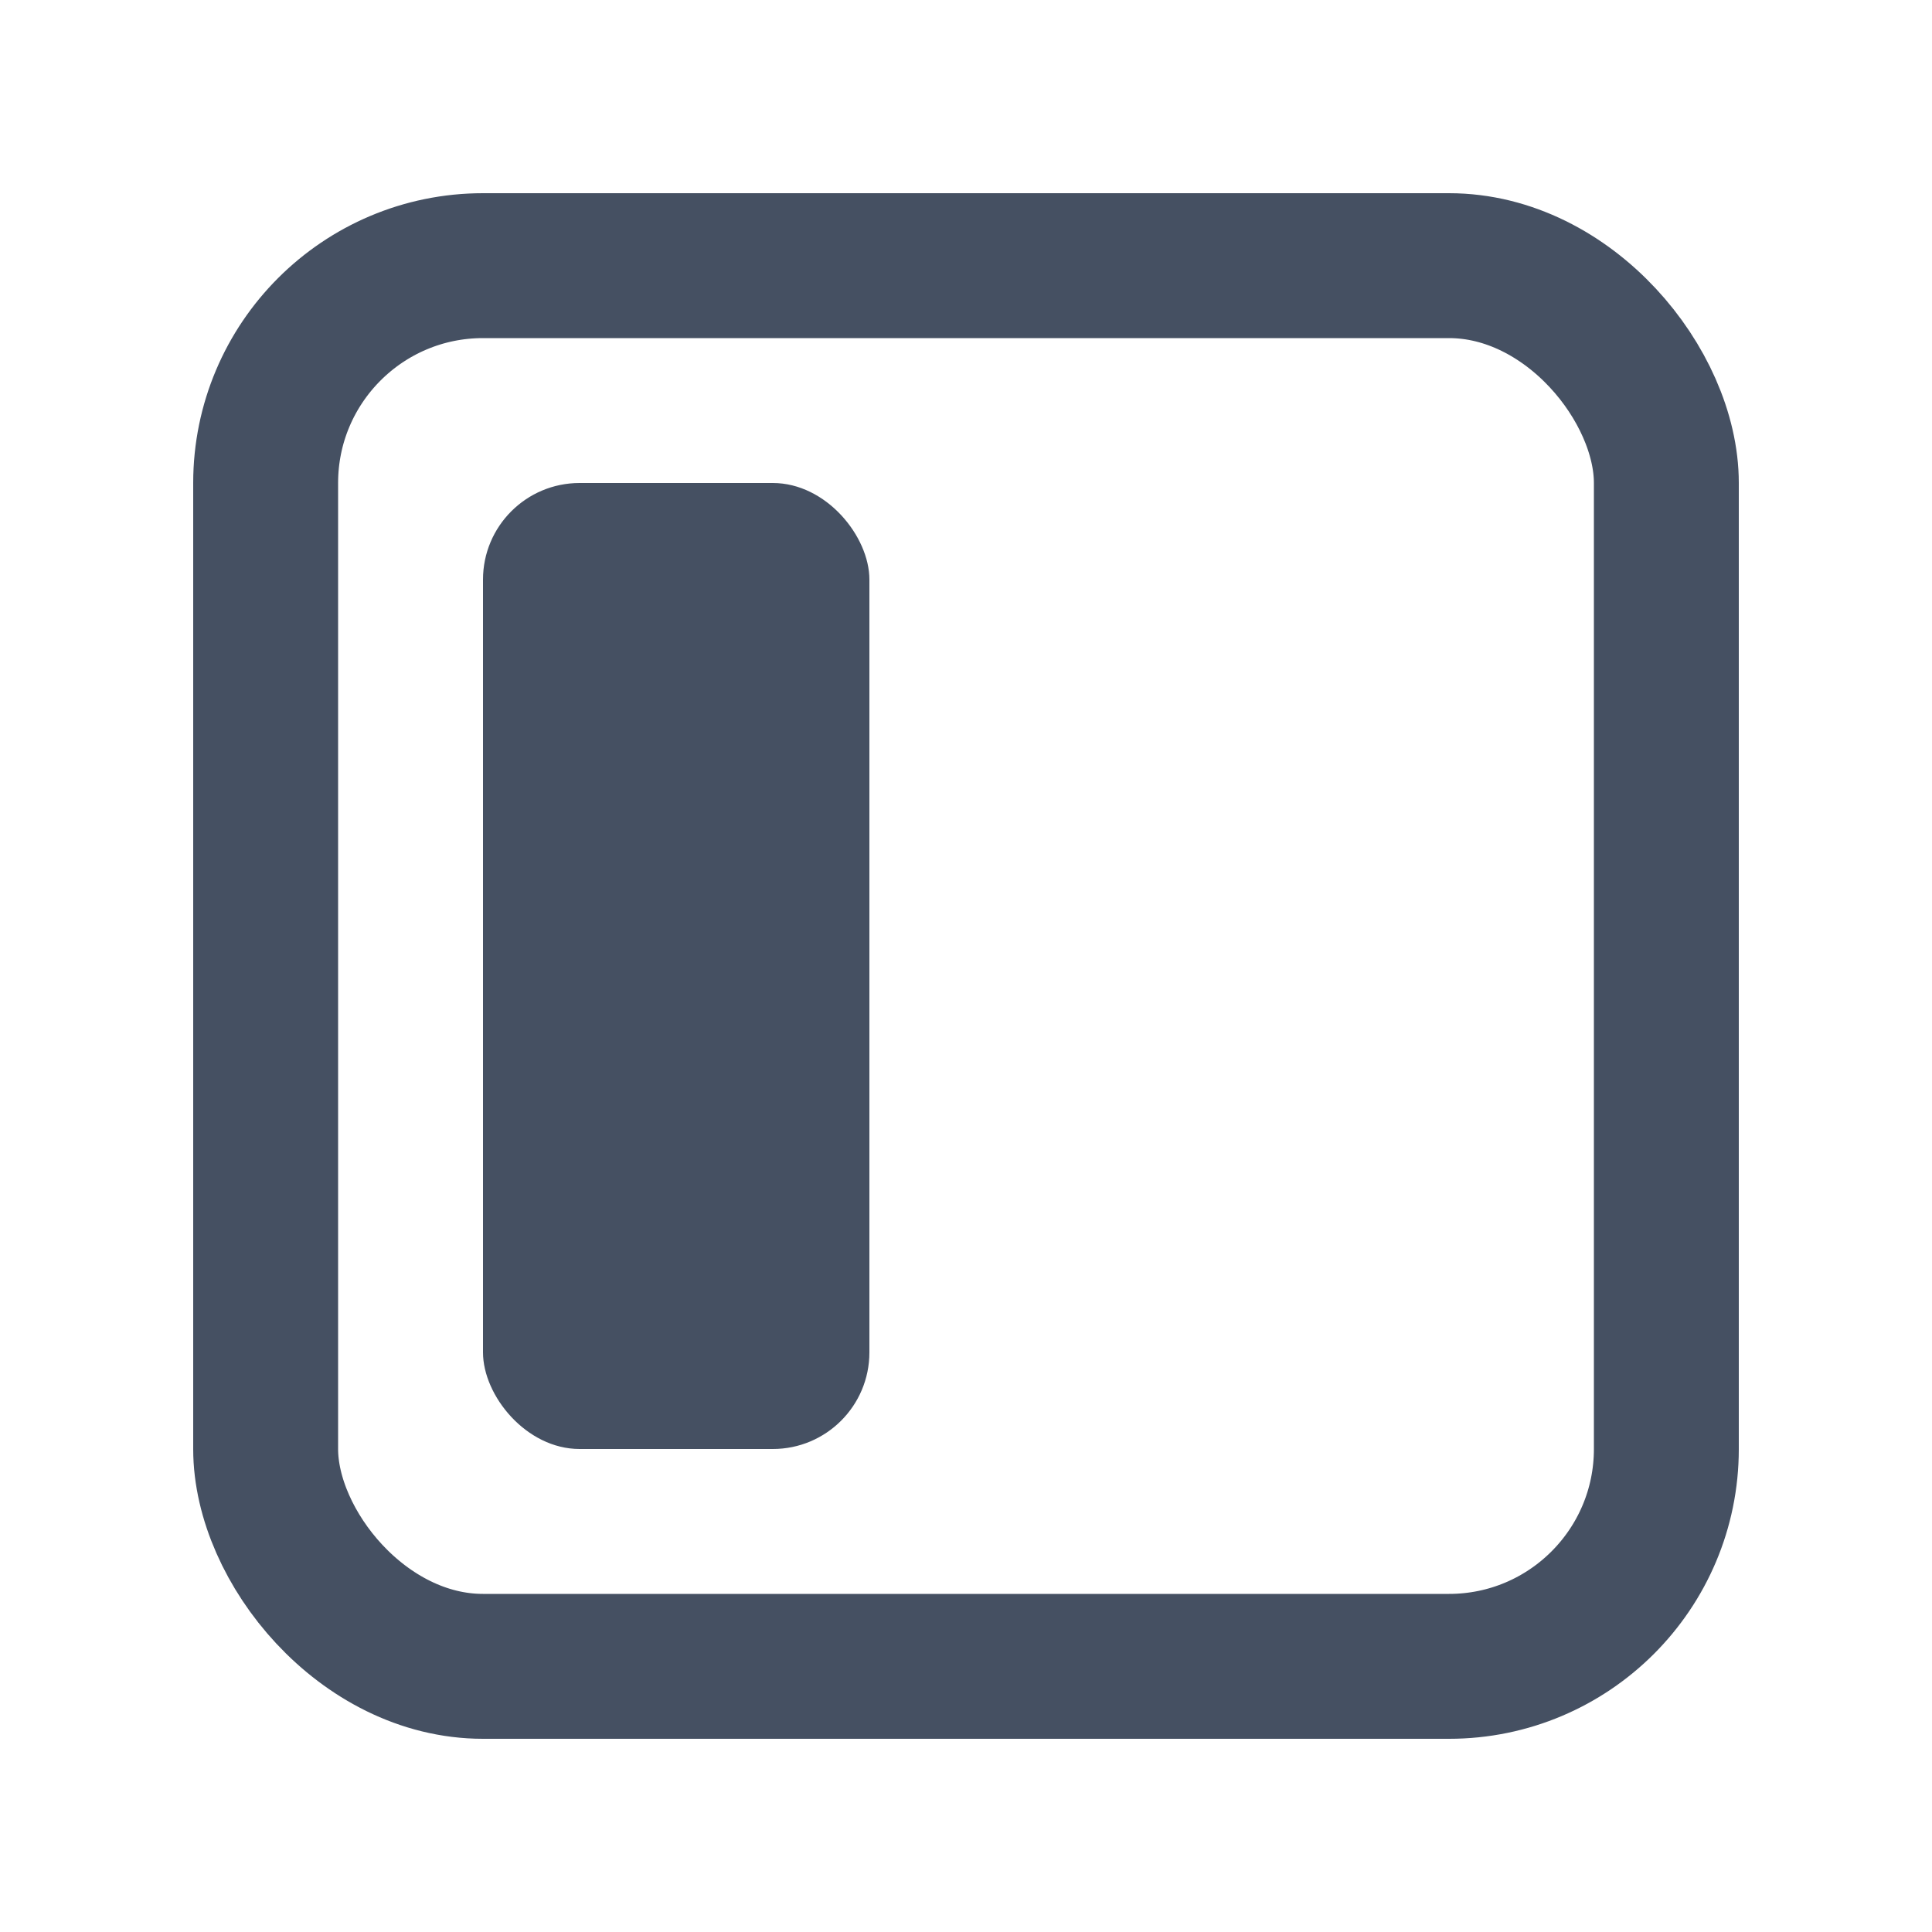 <svg width="20" height="20" viewBox="0 0 20 20" fill="none" xmlns="http://www.w3.org/2000/svg">
<rect x="2.75" y="2.75" width="14.5" height="14.5" rx="2.25" stroke="#455062" stroke-width="1.5"/>
<rect x="5" y="5" width="4" height="10" rx="1" fill="#455062"/>
</svg>
